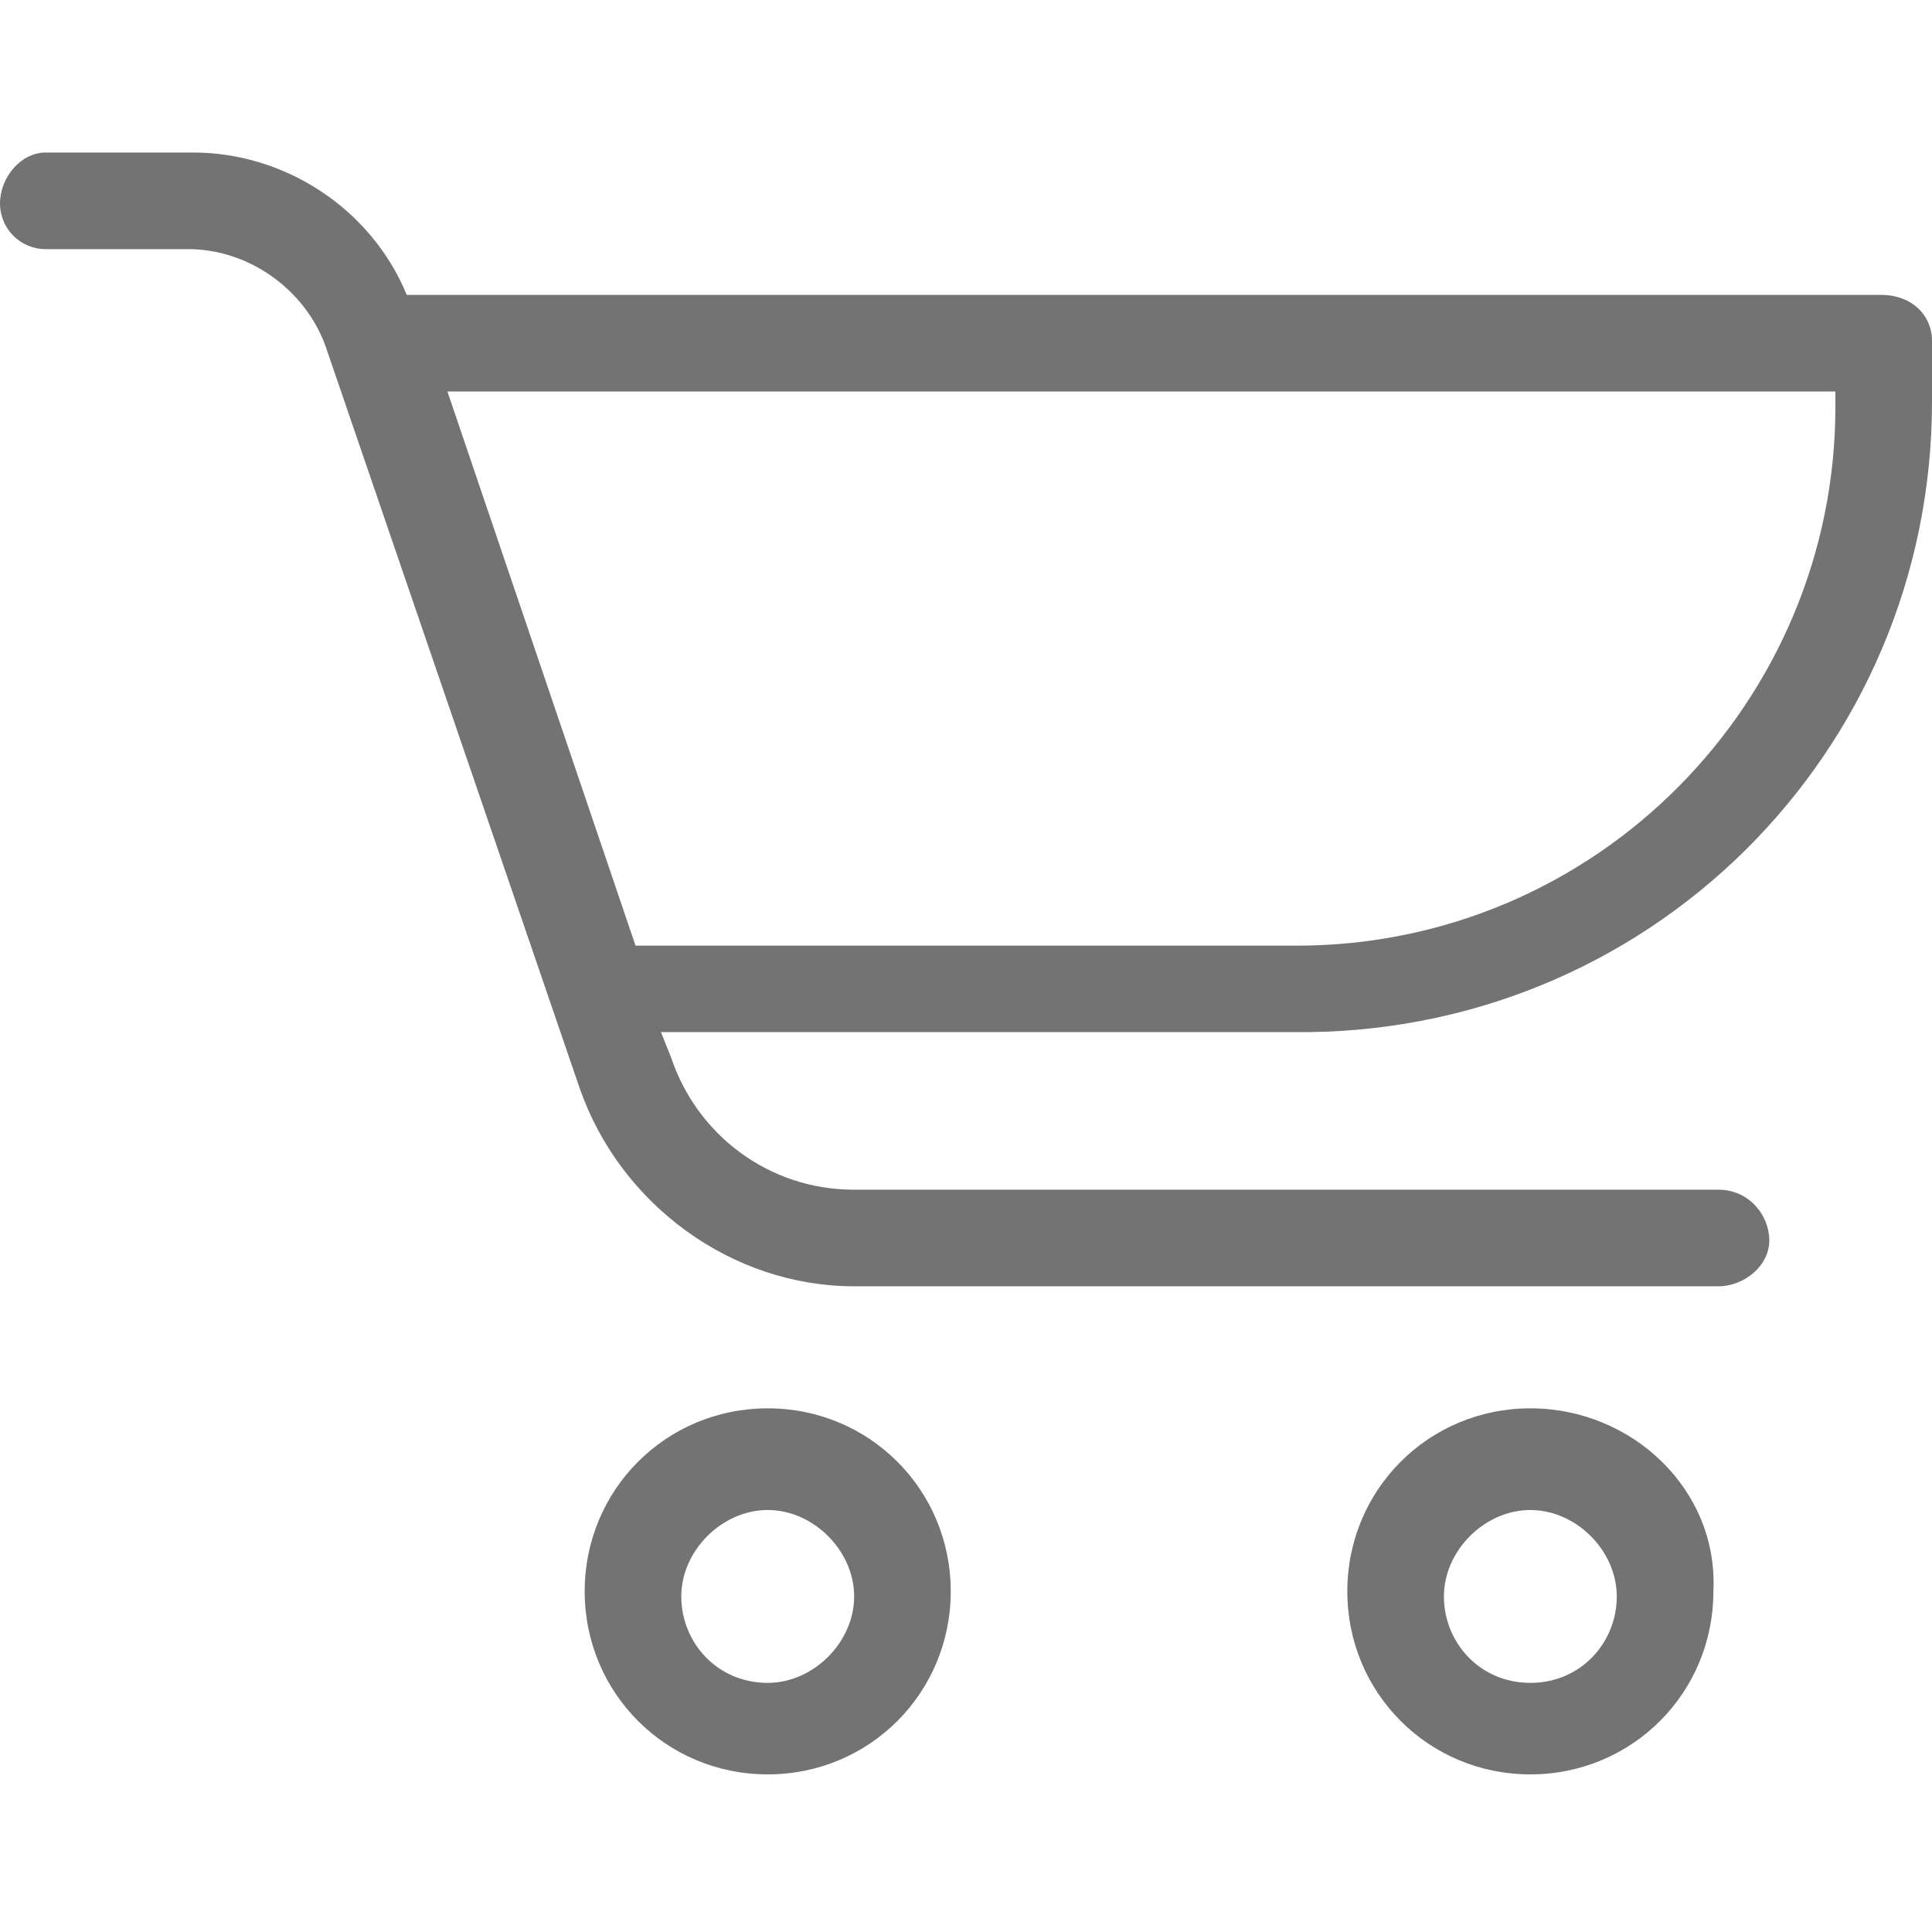 <?xml version="1.0" encoding="utf-8"?>
<!-- Generator: Adobe Illustrator 24.0.0, SVG Export Plug-In . SVG Version: 6.00 Build 0)  -->
<svg version="1.1" id="Camada_1" xmlns="http://www.w3.org/2000/svg" xmlns:xlink="http://www.w3.org/1999/xlink" x="0px" y="0px"
	 viewBox="0 0 38 38" style="enable-background:new 0 0 38 38;" xml:space="preserve">
<style type="text/css">
	.st0{fill:#737373;}
</style>
<g>
	<path class="st0" d="M15.1,27.7c-2,0-3.6,1.6-3.6,3.6s1.6,3.6,3.6,3.6s3.6-1.6,3.6-3.6S17.1,27.7,15.1,27.7z M15.1,33.1
		c-1,0-1.7-0.8-1.7-1.7s0.8-1.7,1.7-1.7s1.7,0.8,1.7,1.7S16,33.1,15.1,33.1z"/>
	<path class="st0" d="M30.1,27.7c-2,0-3.6,1.6-3.6,3.6s1.6,3.6,3.6,3.6s3.6-1.6,3.6-3.6C33.8,29.3,32.1,27.7,30.1,27.7z M30.1,33.1
		c-1,0-1.7-0.8-1.7-1.7s0.8-1.7,1.7-1.7s1.7,0.8,1.7,1.7S31.1,33.1,30.1,33.1z"/>
	<path class="st0" d="M38,7.9V6.7c0-0.5-0.4-0.9-1-0.9H8C7.3,4.1,5.6,3,3.8,3H0.9C0.4,3,0,3.5,0,4s0.4,0.9,0.9,0.9h2.8
		c1.2,0,2.3,0.8,2.7,1.9l5,14.6c0.8,2.3,3,3.9,5.4,3.9h17c0.5,0,1-0.4,1-0.9s-0.4-1-1-1h-17c-1.7,0-3.1-1.1-3.6-2.6L13,20.3h12.4
		C32.4,20.4,38,14.8,38,7.9z M8.8,7.7h27.3V8c0,5.8-4.7,10.6-10.6,10.6h-13L8.8,7.7z"/>
</g>
</svg>

